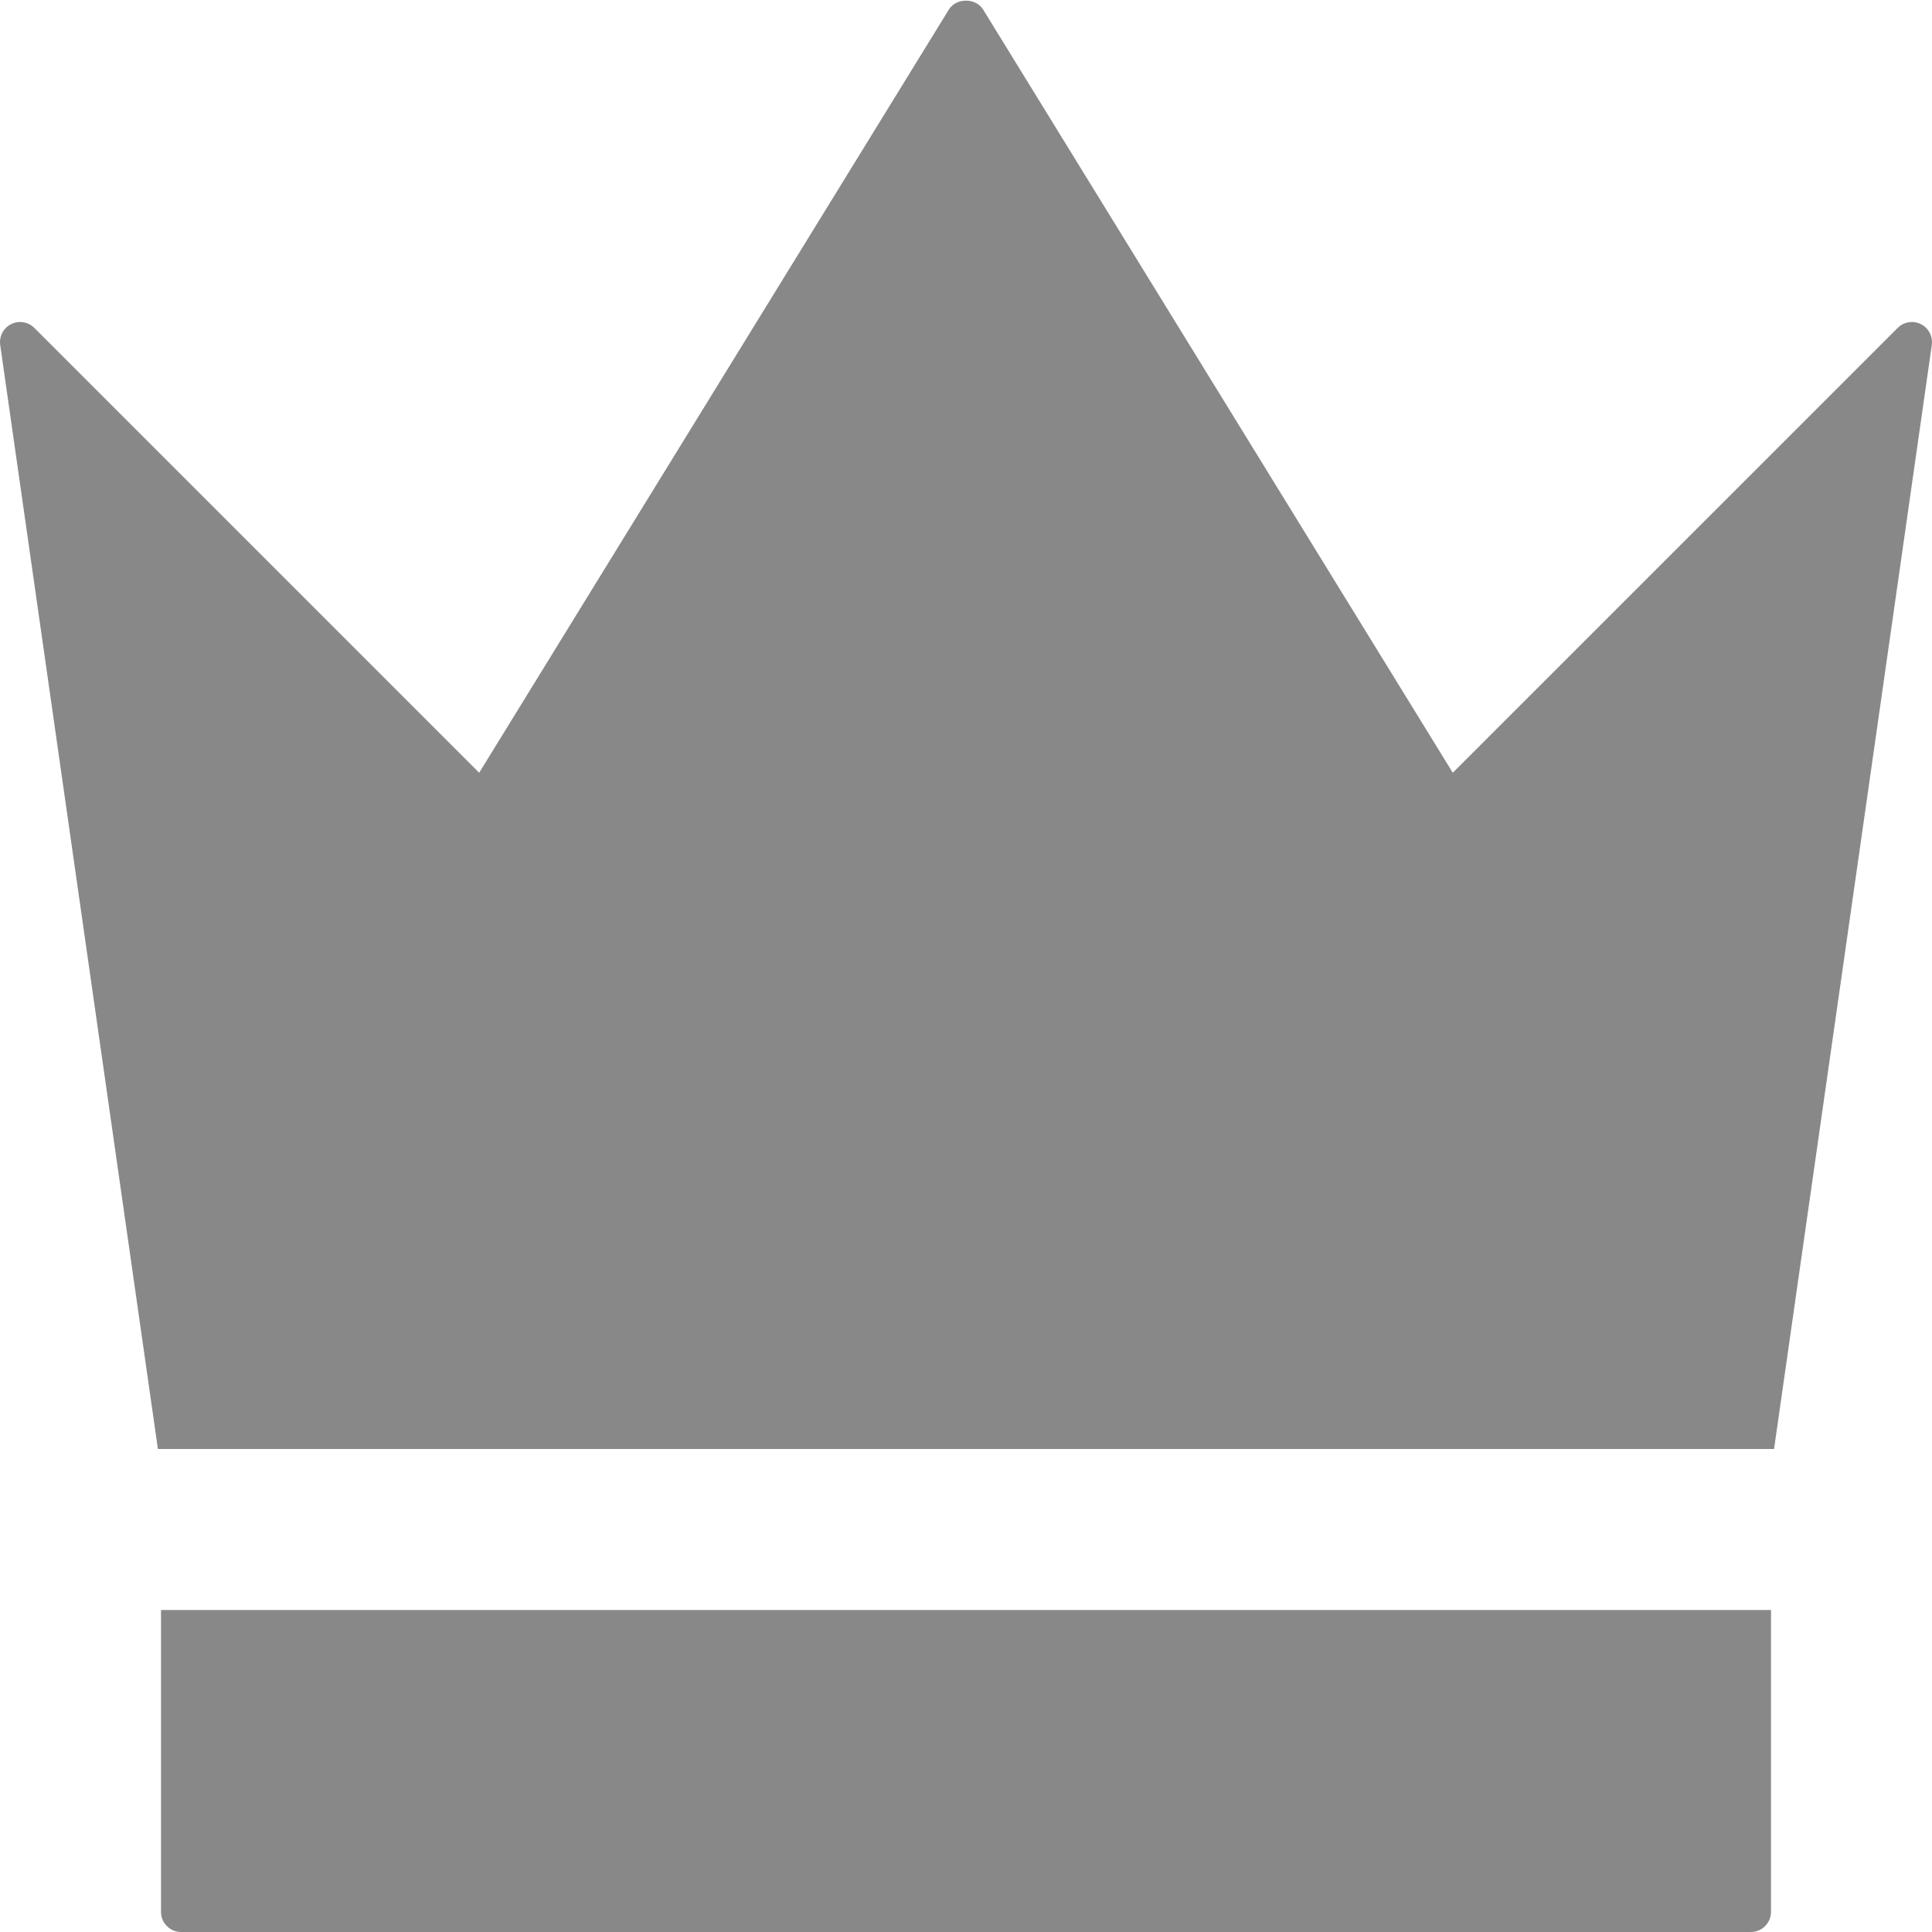 <svg xmlns="http://www.w3.org/2000/svg" viewBox="0 0 48 48" width="64" height="64" fill="#888888"><path id="a" d="M3.923,36L.005,8.571c-.03-.213.079-.422.271-.518.193-.096.425-.058.577.094l11.052,11.052L23.574.238c.182-.296.67-.296.852,0l11.668,18.961,11.053-11.052c.152-.153.385-.189.577-.094.192.096.302.305.271.518l-3.919,27.429H3.923ZM4,40v7.5c0,.276.224.5.5.5h39c.276,0,.5-.224.5-.5v-7.5H4Z"/></svg>